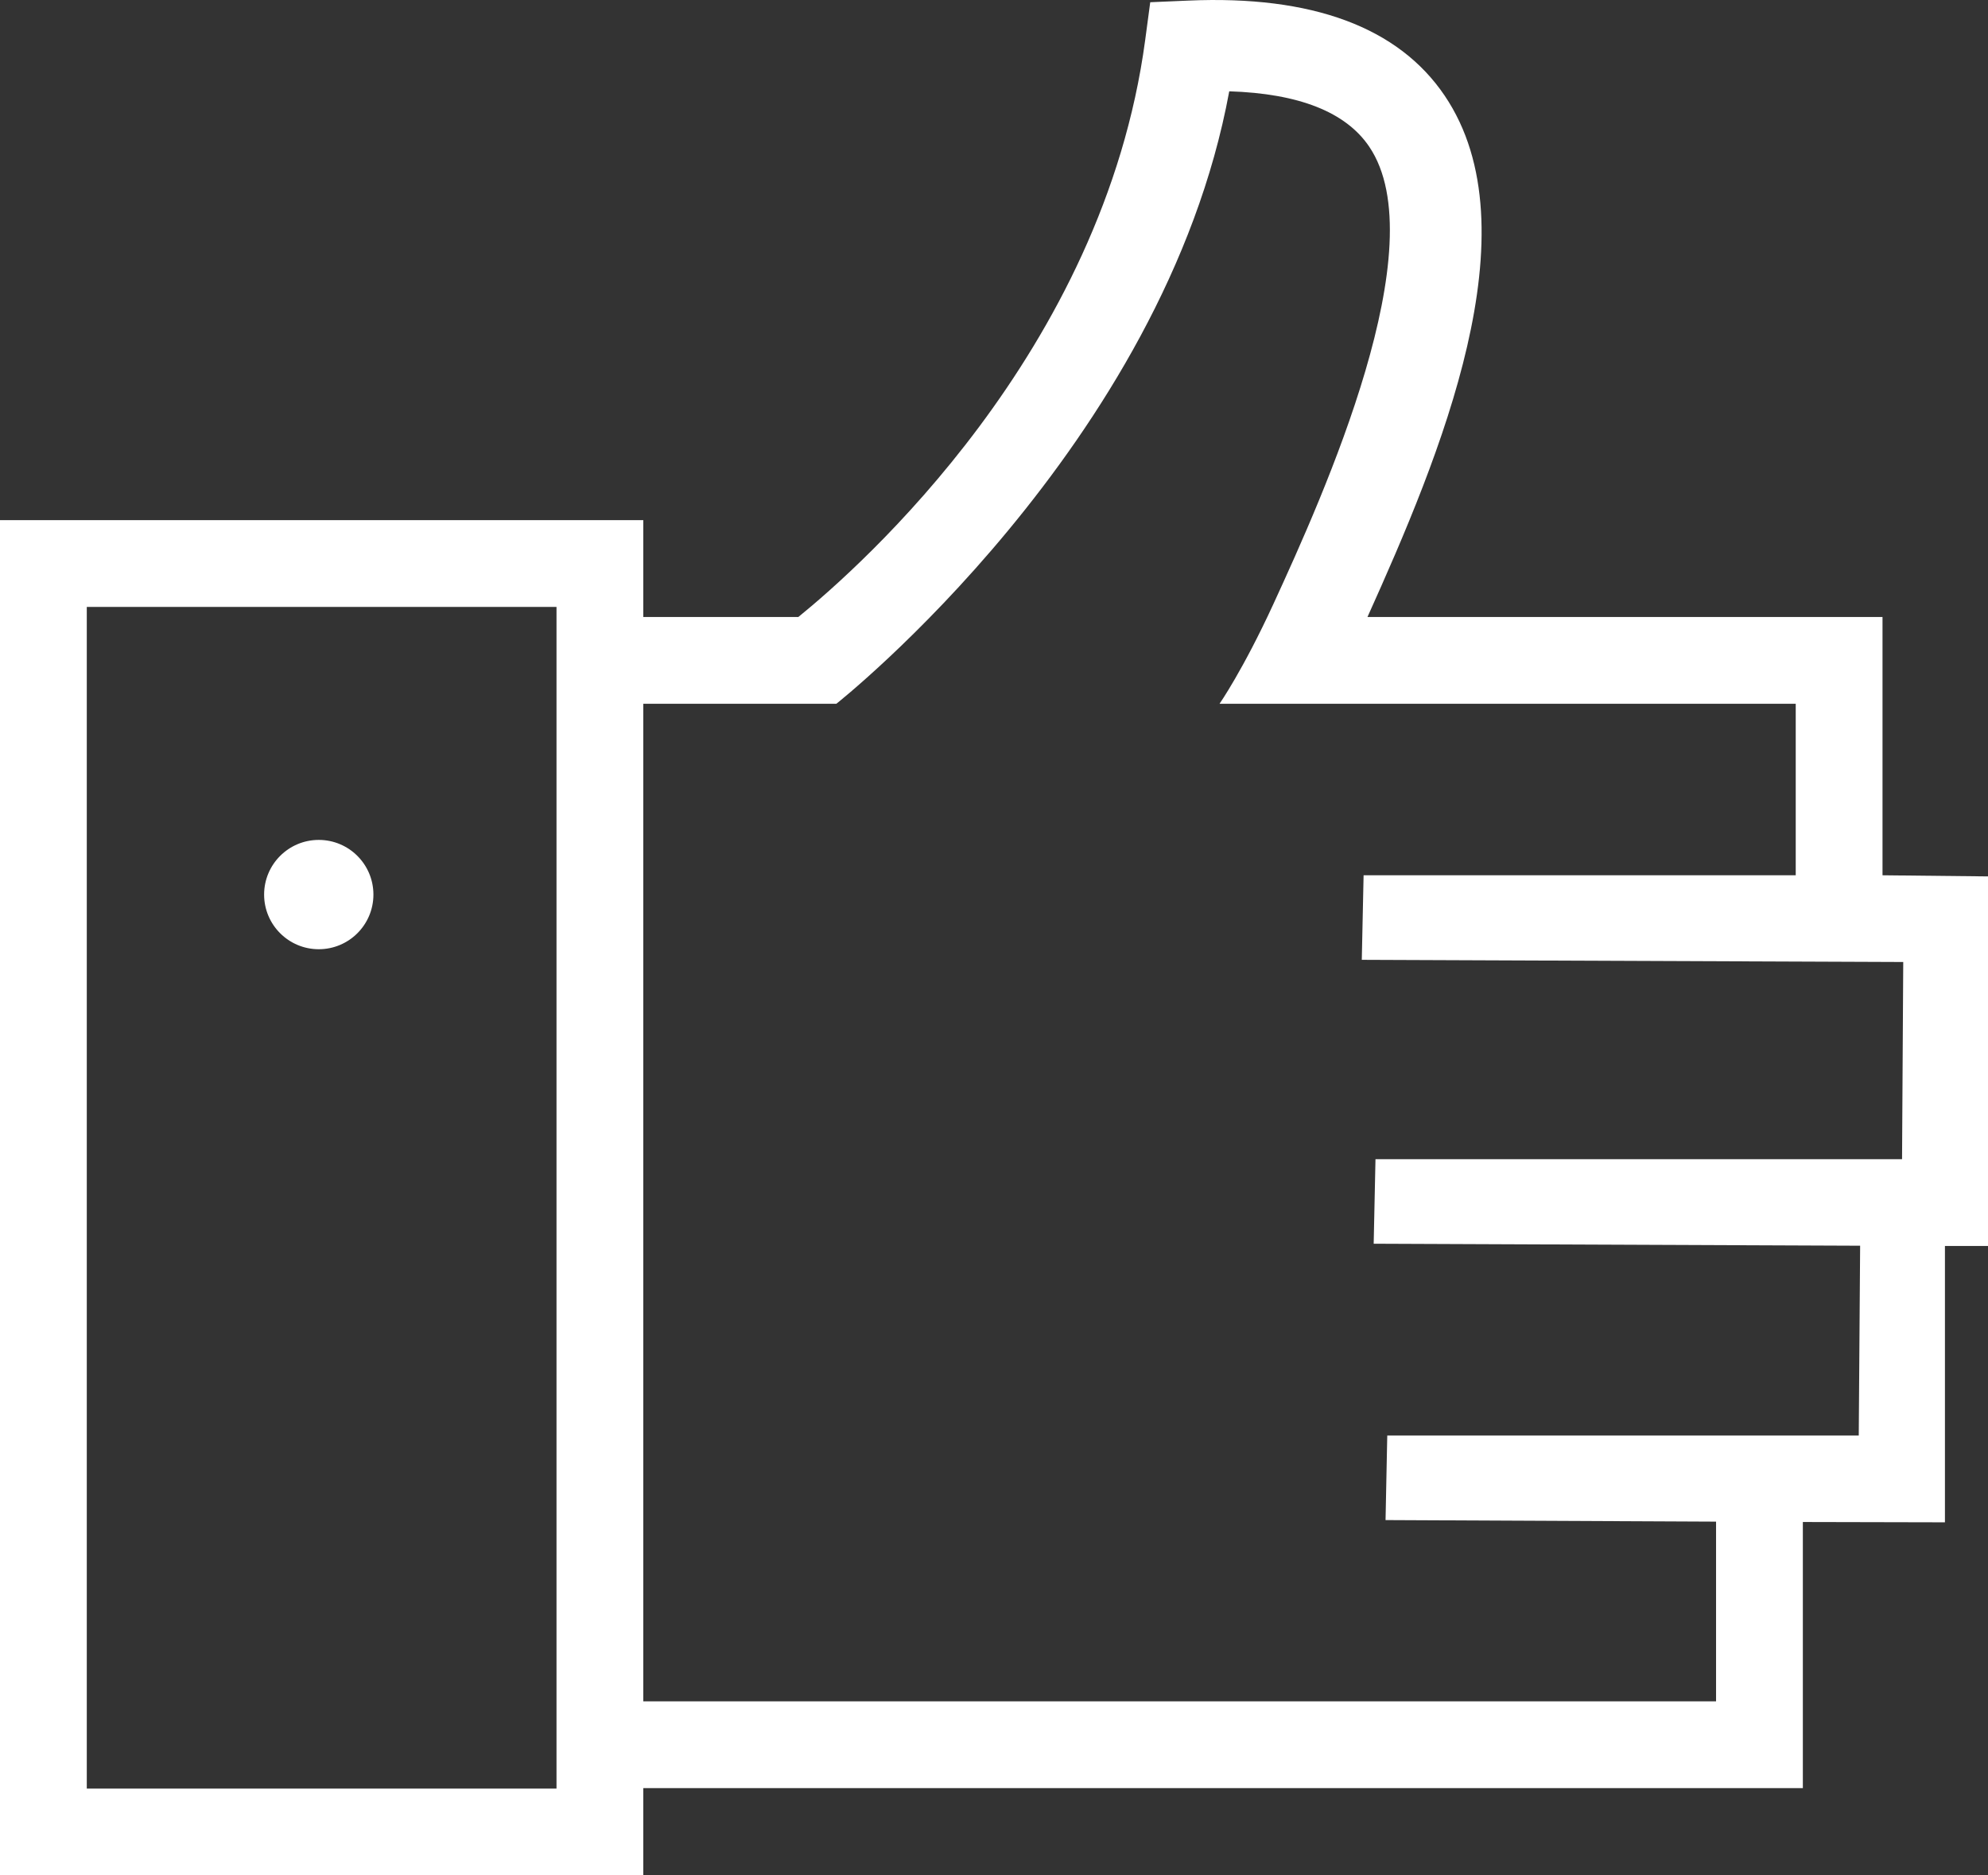 <?xml version="1.0" encoding="utf-8"?>
<!-- Generator: Adobe Illustrator 24.0.3, SVG Export Plug-In . SVG Version: 6.00 Build 0)  -->
<svg version="1.1" id="Layer_1" xmlns="http://www.w3.org/2000/svg" xmlns:xlink="http://www.w3.org/1999/xlink" x="0px" y="0px"
	 width="159px" height="150px" viewBox="0 0 159 150" enable-background="new 0 0 159 150" xml:space="preserve">
<rect x="0" y="0" width="159" height="150" fill="#333333" stroke="none"/>
<g>
	<defs>
		<rect id="SVGID_1_" width="159.025" height="150"/>
	</defs>
	<clipPath id="SVGID_2_">
		<use xlink:href="#SVGID_1_"  overflow="visible"/>
	</clipPath>
	<path clip-path="url(#SVGID_2_)" fill="#FFFFFF" d="M152.221,76.944l-0.095,15.77h-42.115l-0.144,6.763l38.906,0.16l-0.11,15.181
		h-37.71l-0.137,6.763l26.434,0.124v14.373H51.45V56.292h15.439c0,0,26.218-20.694,31.426-48.989
		c5.565,0.175,9.323,1.658,11.194,4.427c5.335,7.893-3.597,27.745-7.672,36.601c-2.426,5.271-4.3,7.961-4.3,7.961h46.085v13.716
		H109.06l-0.144,6.762L152.221,76.944z M159.025,99.656V70.098l-8.462-0.09V49.35H109.37c5.795-12.856,13.41-30.993,6.175-41.699
		c-3.697-5.474-10.601-8.036-20.5-7.604l-3.049,0.131l-0.404,3.025C88.253,28.132,68.794,45.342,63.85,49.35H51.45v-7.746H0.178H0
		v72.645h6.941V48.545h37.568v94.475v0.039H6.941V108.77H0V150h51.45v-6.98h92.742v-21.285l11.364,0.025V99.656H159.025z"/>
	<path clip-path="url(#SVGID_2_)" fill="#FFFFFF" d="M25.495,75.922c2.414,0,4.371-1.957,4.371-4.371
		c0-2.415-1.957-4.372-4.371-4.372s-4.371,1.957-4.371,4.372C21.124,73.965,23.081,75.922,25.495,75.922"/>
</g>
</svg>
